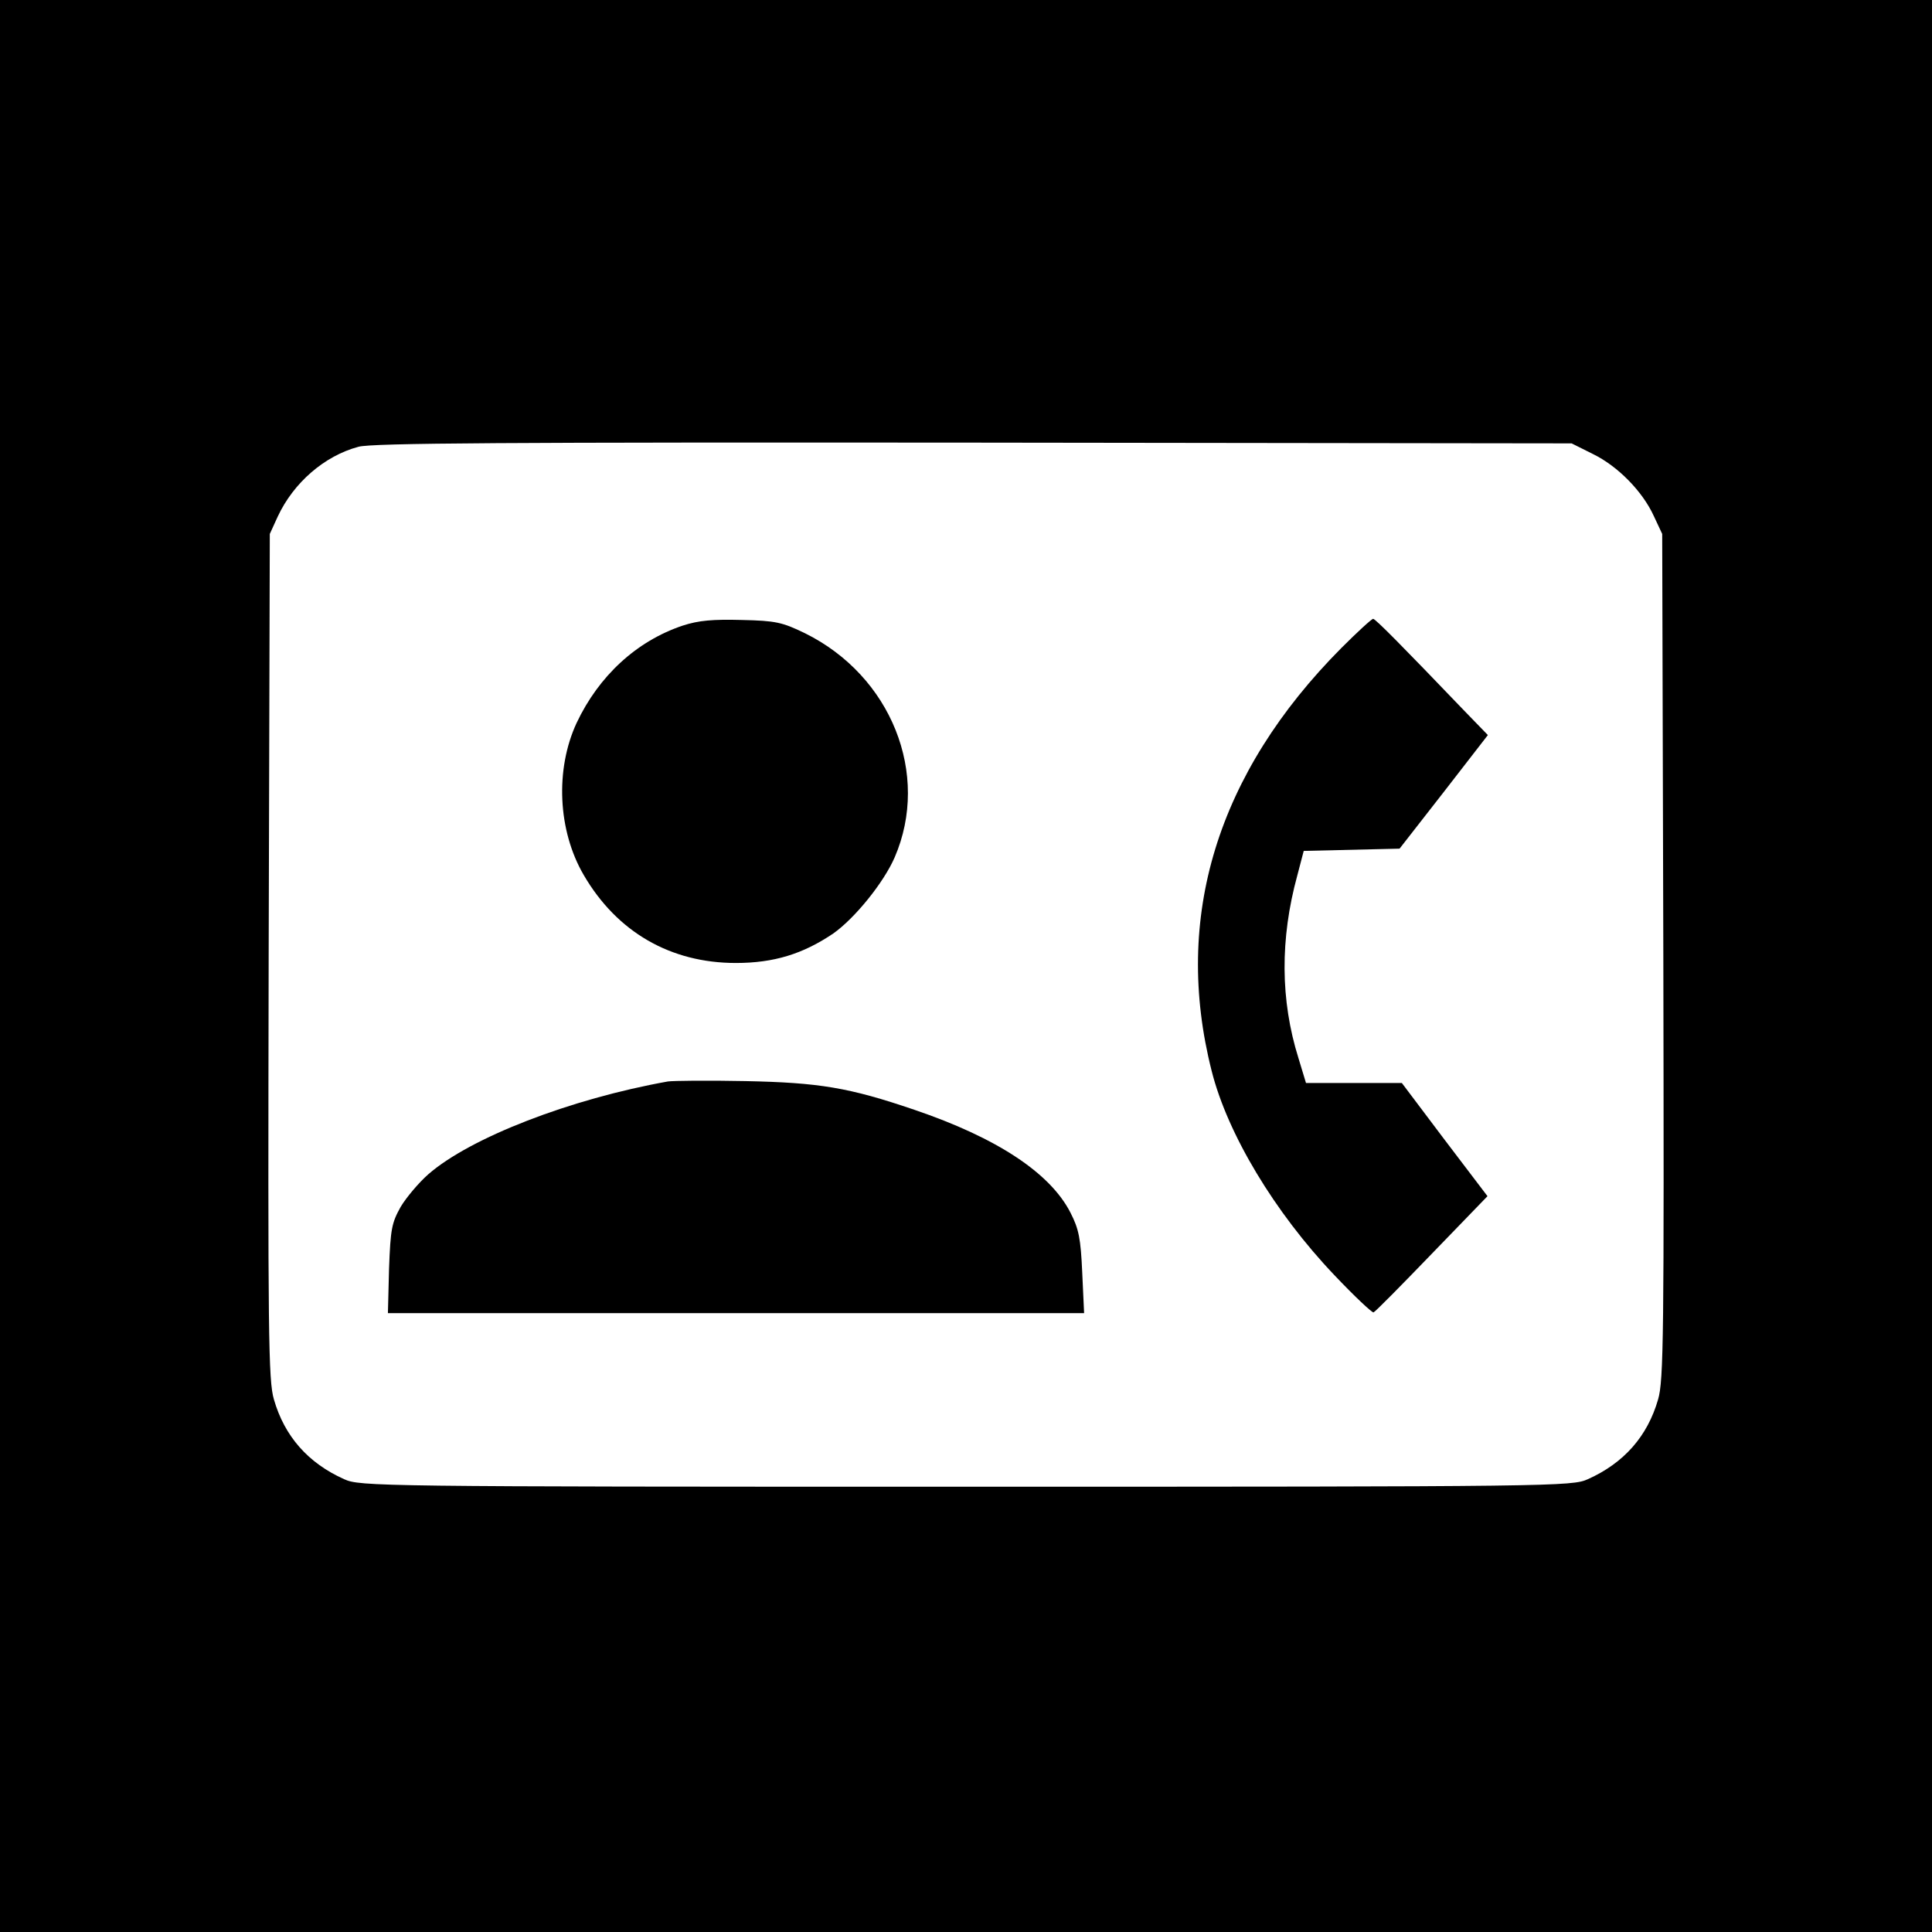 <?xml version="1.0" standalone="no"?>
<!DOCTYPE svg PUBLIC "-//W3C//DTD SVG 20010904//EN"
 "http://www.w3.org/TR/2001/REC-SVG-20010904/DTD/svg10.dtd">
<svg version="1.0" xmlns="http://www.w3.org/2000/svg"
 width="512pt" height="512pt" viewBox="0 0 512 512"
 preserveAspectRatio="xMidYMid meet">
<g transform="translate(0,512) scale(0.1,-0.1)"
fill="#000000" stroke="none">
<path d="M0 2560 l0 -2560 2560 0 2560 0 0 2560 0 2560 -2560 0 -2560 0 0
-2560z m4221 1357 c66 -32 132 -99 162 -165 l22 -47 3 -1119 c2 -1003 1 -1125
-14 -1175 -28 -97 -90 -168 -186 -211 -42 -19 -83 -20 -1648 -20 -1565 0
-1606 1 -1648 20 -96 43 -158 114 -186 211 -15 50 -16 172 -14 1175 l3 1119
21 46 c42 90 124 161 214 185 35 10 399 12 1630 11 l1585 -2 56 -28z"/>
<path d="M1809 3462 c-122 -41 -222 -133 -281 -258 -57 -123 -50 -285 19 -403
88 -151 230 -233 403 -233 101 0 178 24 258 78 57 40 134 135 163 202 95 220
-9 481 -238 594 -60 29 -77 33 -167 35 -77 2 -114 -1 -157 -15z"/>
<path d="M3555 3403 c-330 -332 -447 -715 -344 -1121 42 -167 167 -375 325
-541 53 -56 100 -100 104 -99 5 2 74 72 155 156 l147 152 -114 150 -113 150
-127 0 -127 0 -20 66 c-48 153 -49 316 -3 484 l17 65 127 3 127 3 117 150 117
151 -64 66 c-163 170 -234 242 -240 242 -4 0 -42 -35 -84 -77z"/>
<path d="M1770 2254 c-258 -46 -524 -149 -635 -246 -25 -22 -58 -61 -73 -86
-24 -43 -27 -58 -31 -164 l-3 -118 922 0 923 0 -5 108 c-4 90 -9 115 -31 158
-54 106 -196 199 -414 273 -173 59 -252 72 -448 76 -99 2 -191 1 -205 -1z"/>
</g>
</svg>
